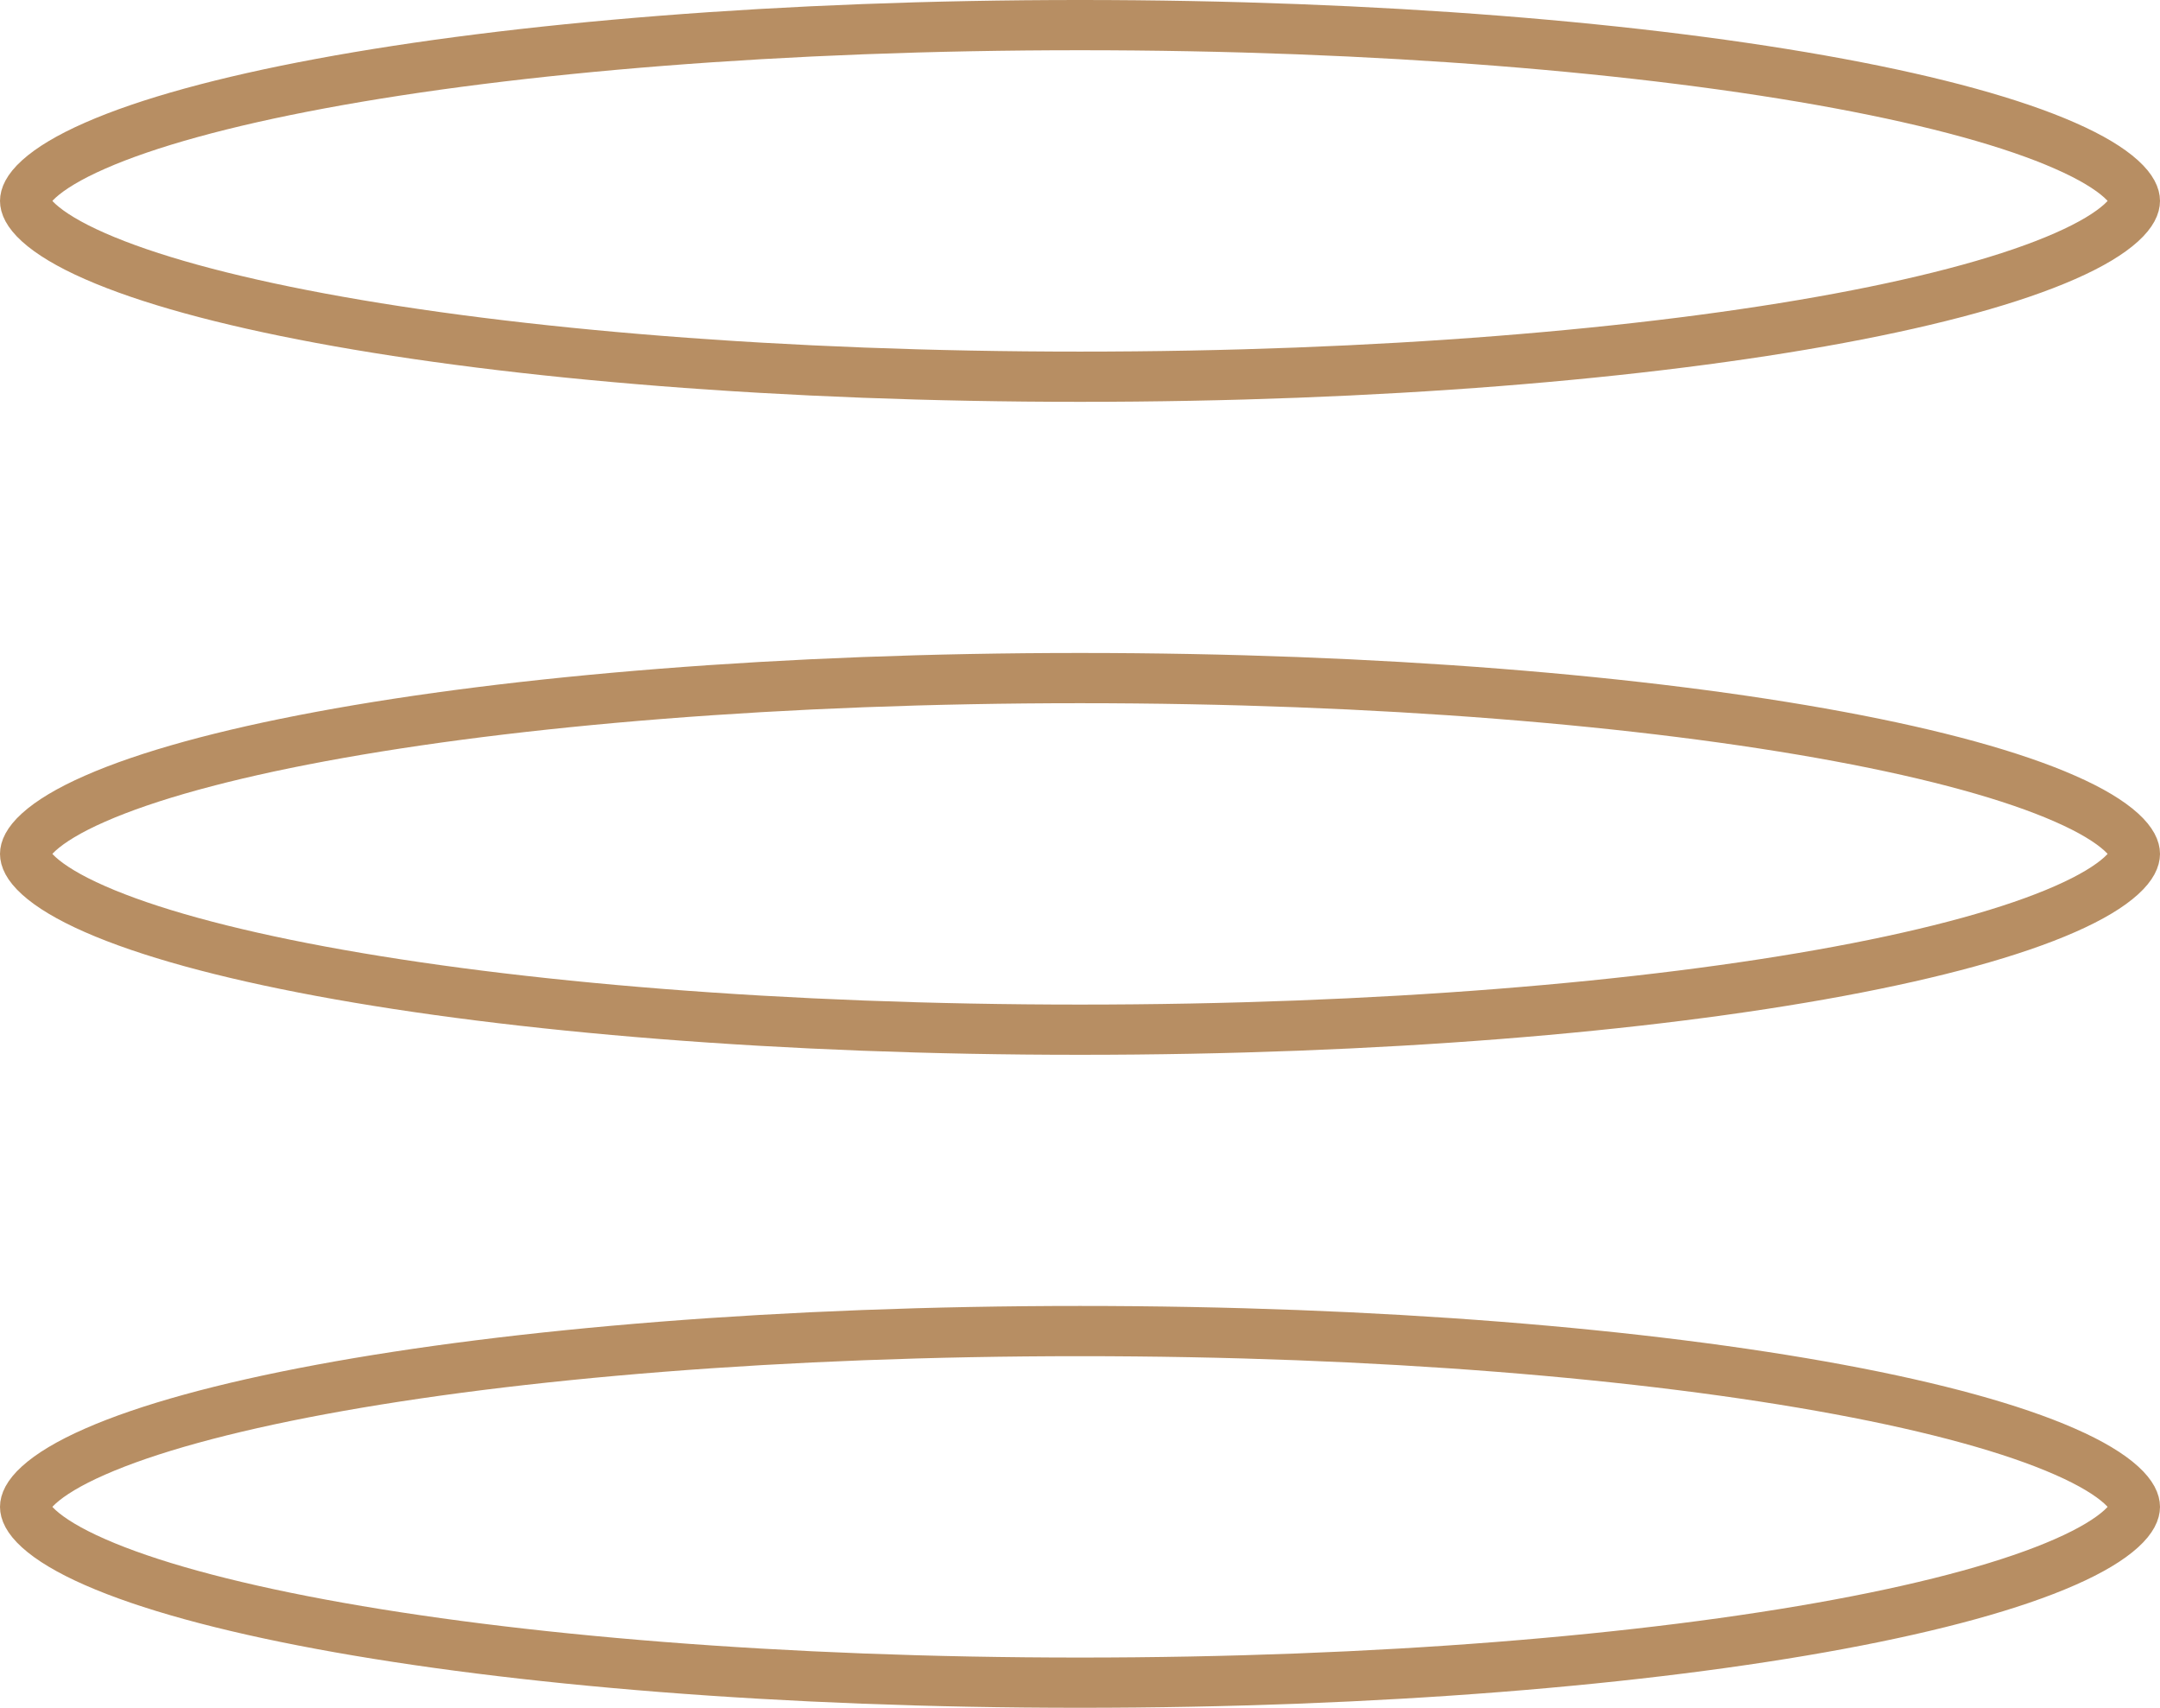 <?xml version="1.0" encoding="UTF-8"?> <svg xmlns="http://www.w3.org/2000/svg" width="43" height="34" viewBox="0 0 43 34" fill="none"> <path d="M42.5 30C42.5 30.08 42.458 30.226 42.227 30.436C41.997 30.645 41.629 30.871 41.109 31.099C40.073 31.555 38.542 31.978 36.611 32.337C32.759 33.054 27.416 33.5 21.5 33.5C15.584 33.5 10.241 33.054 6.389 32.337C4.458 31.978 2.927 31.555 1.891 31.099C1.371 30.871 1.003 30.645 0.773 30.436C0.542 30.226 0.5 30.08 0.5 30C0.5 29.92 0.542 29.774 0.773 29.564C1.003 29.355 1.371 29.129 1.891 28.901C2.927 28.445 4.458 28.022 6.389 27.663C10.241 26.946 15.584 26.5 21.5 26.5C27.416 26.5 32.759 26.946 36.611 27.663C38.542 28.022 40.073 28.445 41.109 28.901C41.629 29.129 41.997 29.355 42.227 29.564C42.458 29.774 42.5 29.92 42.5 30Z" stroke="#B78E63"></path> <path d="M42.5 17C42.5 17.08 42.458 17.226 42.227 17.436C41.997 17.645 41.629 17.871 41.109 18.099C40.073 18.555 38.542 18.978 36.611 19.337C32.759 20.054 27.416 20.5 21.5 20.5C15.584 20.5 10.241 20.054 6.389 19.337C4.458 18.978 2.927 18.555 1.891 18.099C1.371 17.871 1.003 17.645 0.773 17.436C0.542 17.226 0.5 17.08 0.5 17C0.5 16.92 0.542 16.774 0.773 16.564C1.003 16.355 1.371 16.129 1.891 15.901C2.927 15.445 4.458 15.022 6.389 14.663C10.241 13.946 15.584 13.5 21.5 13.5C27.416 13.5 32.759 13.946 36.611 14.663C38.542 15.022 40.073 15.445 41.109 15.901C41.629 16.129 41.997 16.355 42.227 16.564C42.458 16.774 42.5 16.92 42.5 17Z" stroke="#B78E63"></path> <path d="M42.5 4C42.5 4.08 42.458 4.226 42.227 4.436C41.997 4.645 41.629 4.871 41.109 5.099C40.073 5.555 38.542 5.978 36.611 6.337C32.759 7.054 27.416 7.5 21.5 7.5C15.584 7.5 10.241 7.054 6.389 6.337C4.458 5.978 2.927 5.555 1.891 5.099C1.371 4.871 1.003 4.645 0.773 4.436C0.542 4.226 0.5 4.08 0.5 4C0.5 3.92 0.542 3.774 0.773 3.564C1.003 3.355 1.371 3.129 1.891 2.901C2.927 2.445 4.458 2.022 6.389 1.663C10.241 0.946 15.584 0.5 21.5 0.5C27.416 0.5 32.759 0.946 36.611 1.663C38.542 2.022 40.073 2.445 41.109 2.901C41.629 3.129 41.997 3.355 42.227 3.564C42.458 3.774 42.5 3.92 42.5 4Z" stroke="#B78E63"></path> </svg> 